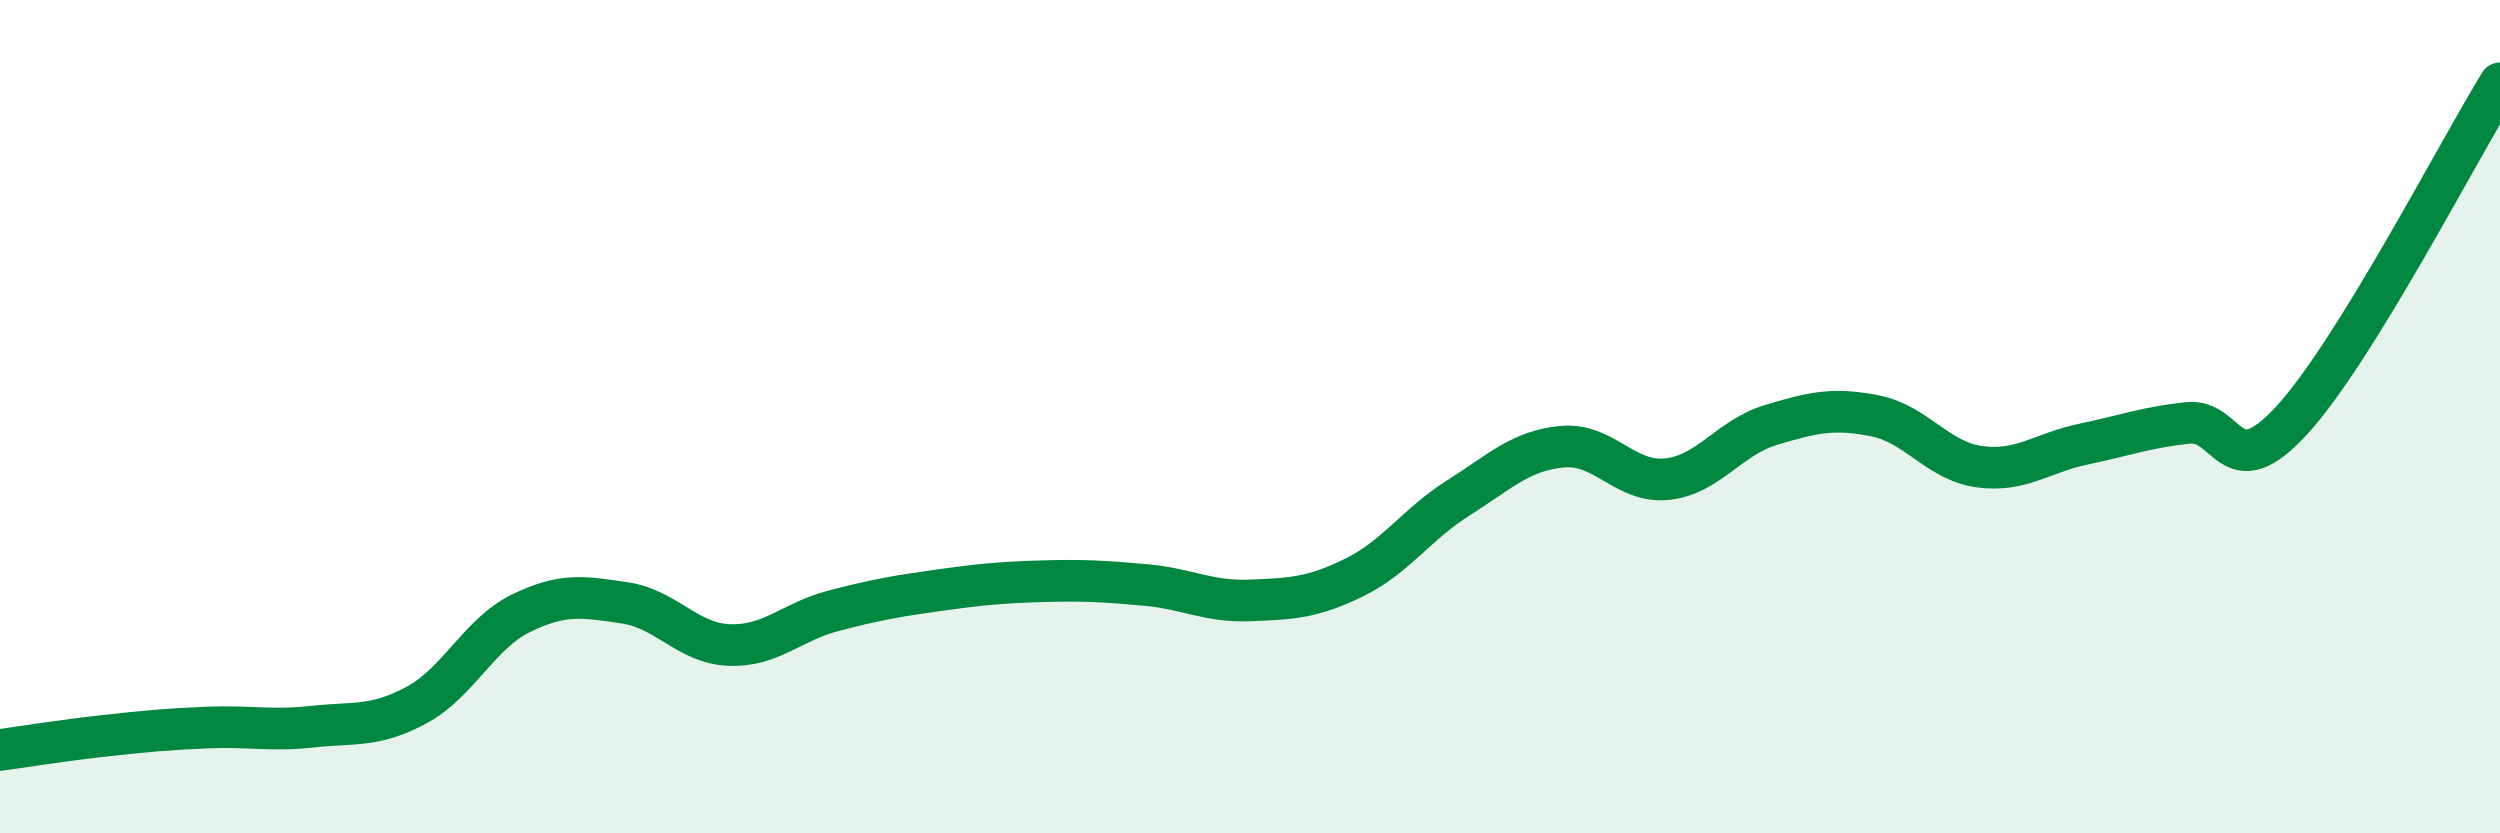 
    <svg width="60" height="20" viewBox="0 0 60 20" xmlns="http://www.w3.org/2000/svg">
      <path
        d="M 0,18 C 0.5,17.93 1.5,17.77 2.5,17.66 C 3.5,17.55 4,17.5 5,17.46 C 6,17.42 6.5,17.55 7.5,17.44 C 8.5,17.33 9,17.46 10,16.92 C 11,16.38 11.5,15.21 12.5,14.72 C 13.5,14.23 14,14.32 15,14.47 C 16,14.62 16.5,15.44 17.5,15.48 C 18.5,15.52 19,14.92 20,14.66 C 21,14.4 21.5,14.31 22.5,14.17 C 23.5,14.03 24,13.98 25,13.95 C 26,13.92 26.5,13.95 27.5,14.04 C 28.5,14.13 29,14.45 30,14.41 C 31,14.37 31.5,14.35 32.5,13.86 C 33.5,13.37 34,12.58 35,11.95 C 36,11.32 36.5,10.81 37.5,10.72 C 38.5,10.63 39,11.6 40,11.5 C 41,11.4 41.5,10.5 42.5,10.2 C 43.5,9.9 44,9.78 45,9.98 C 46,10.18 46.5,11.06 47.5,11.2 C 48.5,11.34 49,10.87 50,10.66 C 51,10.45 51.5,10.26 52.5,10.15 C 53.5,10.04 53.5,11.72 55,10.09 C 56.5,8.46 59,3.62 60,2L60 20L0 20Z"
        fill="#008740"
        opacity="0.1"
        stroke-linecap="round"
        stroke-linejoin="round"
      />
      <path
        d="M 0,18 C 0.5,17.93 1.5,17.77 2.5,17.66 C 3.5,17.55 4,17.5 5,17.46 C 6,17.42 6.5,17.55 7.5,17.44 C 8.5,17.33 9,17.46 10,16.92 C 11,16.38 11.5,15.21 12.5,14.72 C 13.5,14.23 14,14.32 15,14.47 C 16,14.62 16.5,15.44 17.5,15.48 C 18.5,15.52 19,14.92 20,14.66 C 21,14.4 21.5,14.31 22.5,14.17 C 23.5,14.03 24,13.98 25,13.95 C 26,13.92 26.5,13.95 27.5,14.04 C 28.5,14.13 29,14.45 30,14.41 C 31,14.37 31.5,14.35 32.5,13.86 C 33.5,13.37 34,12.58 35,11.95 C 36,11.32 36.5,10.81 37.5,10.72 C 38.5,10.63 39,11.6 40,11.5 C 41,11.4 41.5,10.5 42.5,10.2 C 43.5,9.9 44,9.78 45,9.98 C 46,10.18 46.5,11.06 47.5,11.2 C 48.5,11.34 49,10.87 50,10.66 C 51,10.45 51.5,10.26 52.5,10.15 C 53.5,10.04 53.5,11.72 55,10.09 C 56.5,8.46 59,3.62 60,2"
        stroke="#008740"
        stroke-width="1"
        fill="none"
        stroke-linecap="round"
        stroke-linejoin="round"
      />
    </svg>
  
